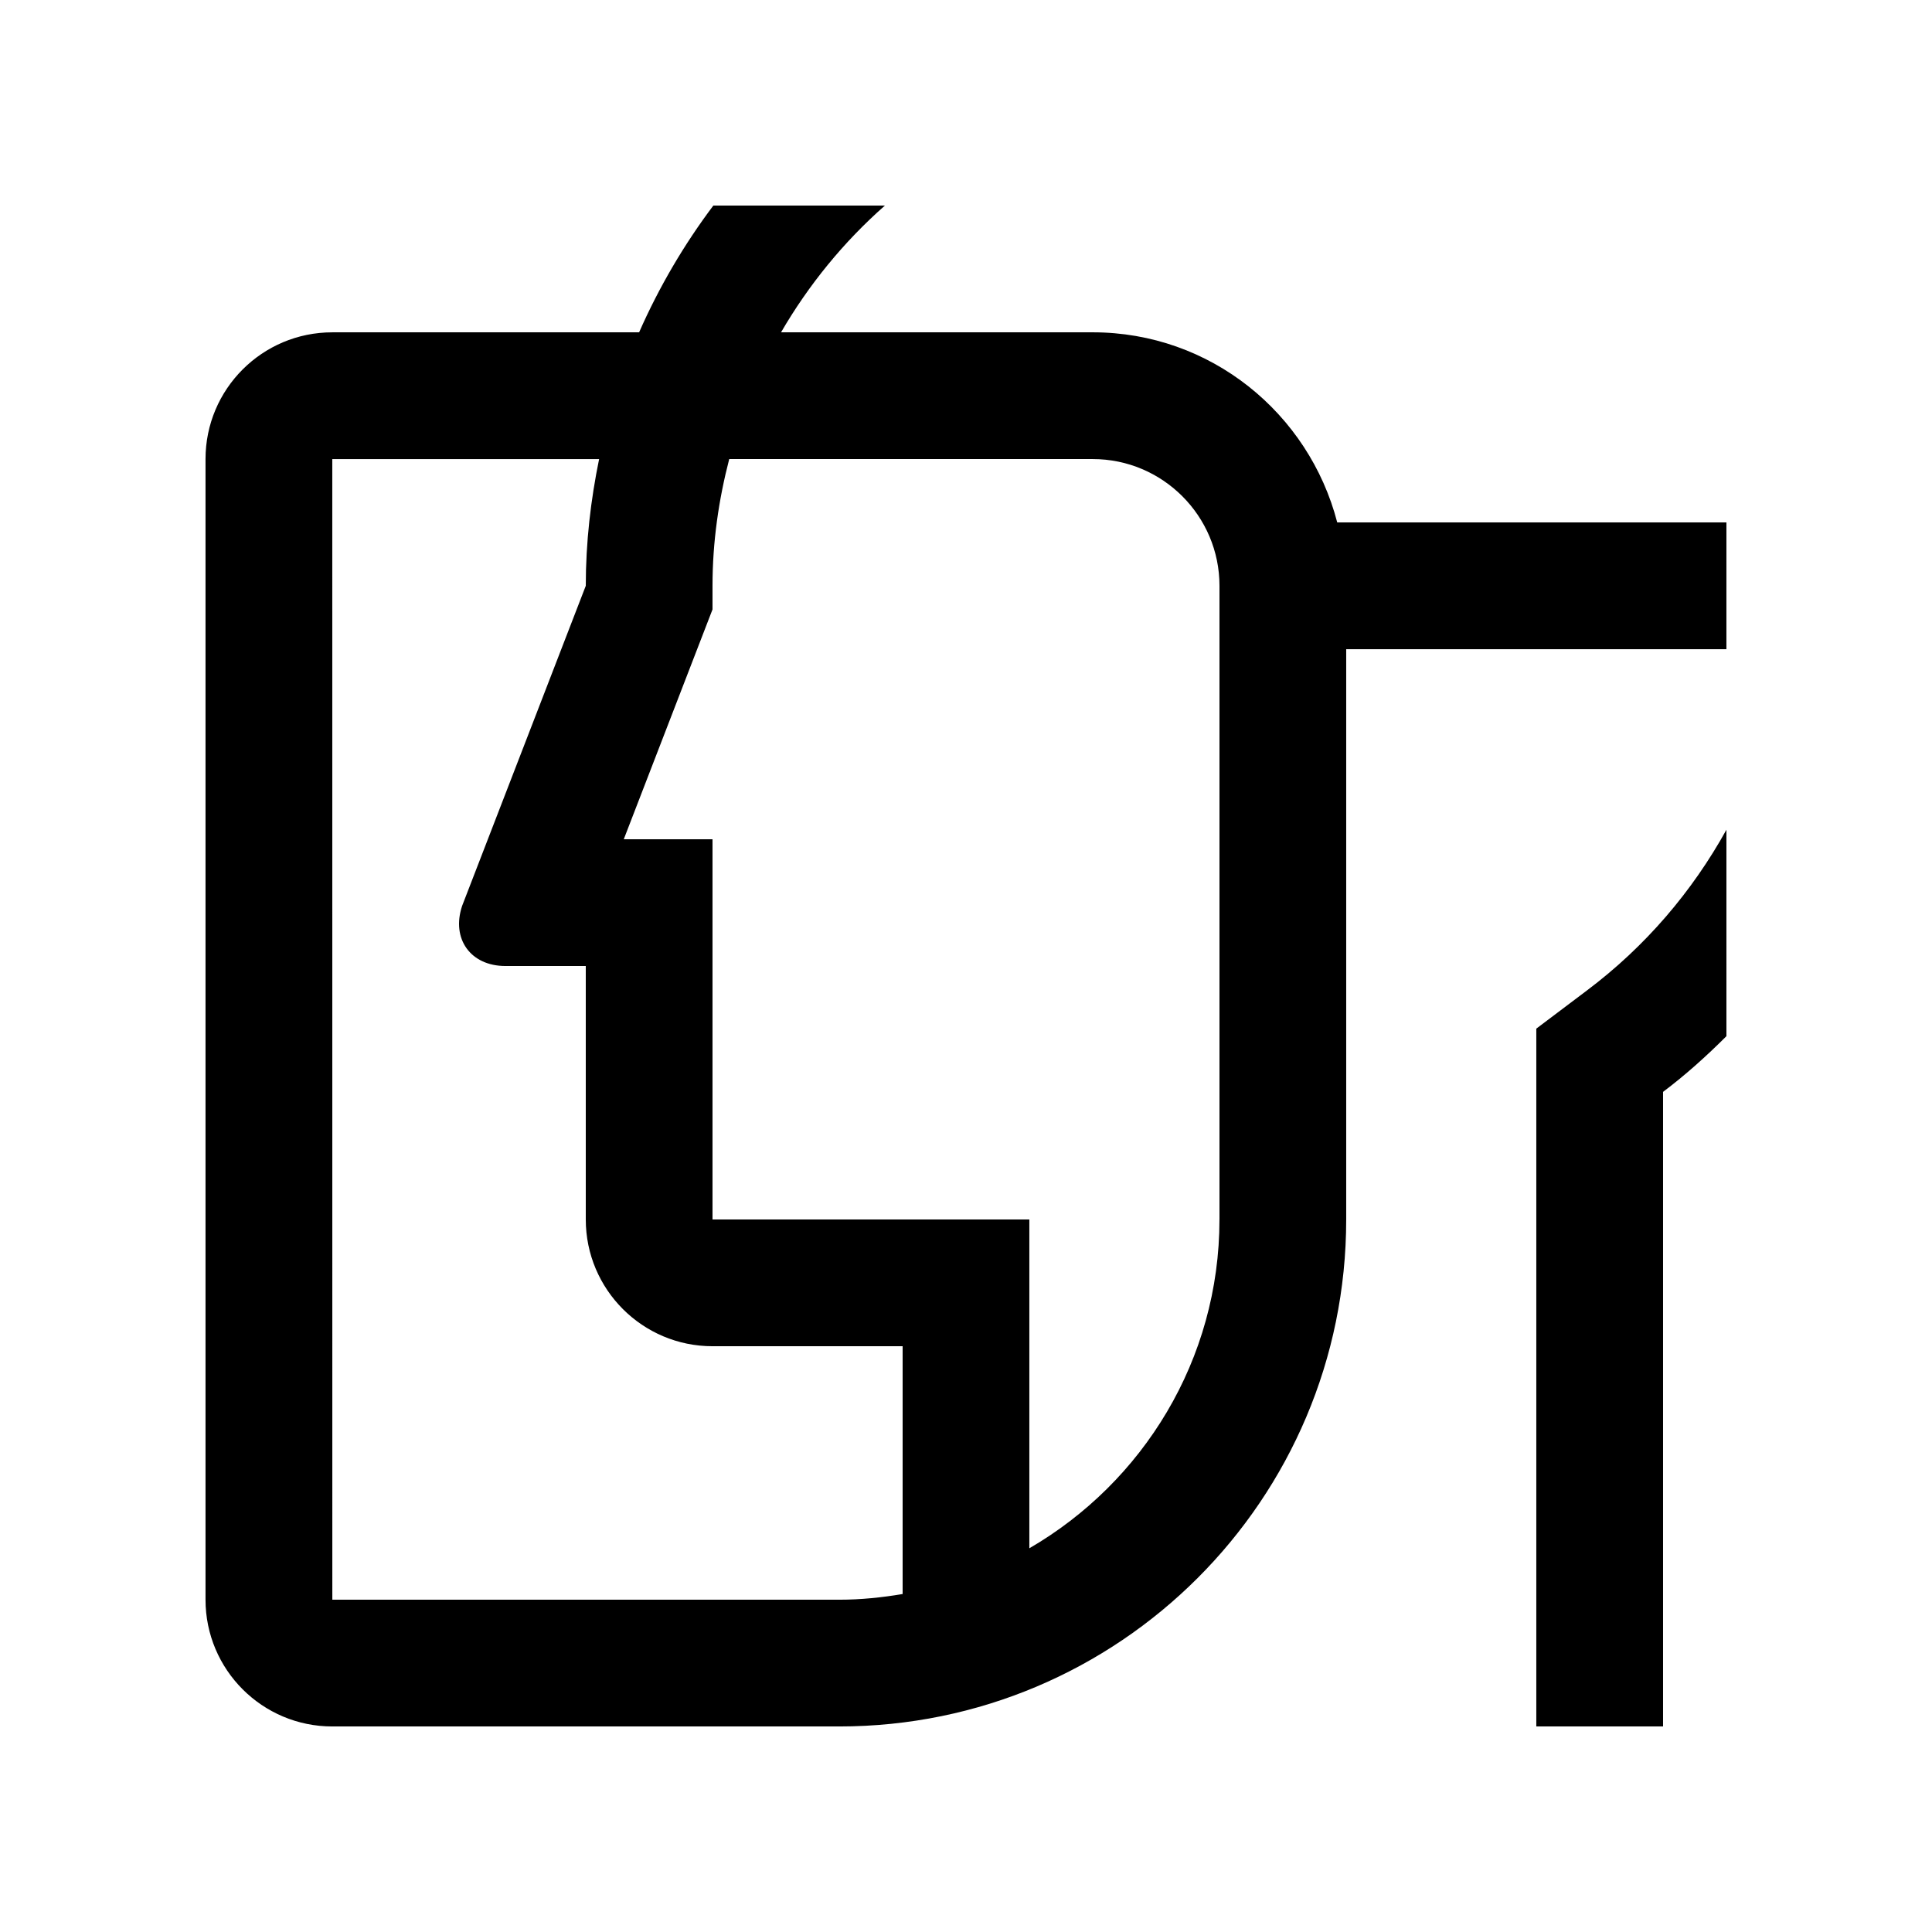 <?xml version="1.0" encoding="UTF-8"?>
<!-- Uploaded to: ICON Repo, www.svgrepo.com, Generator: ICON Repo Mixer Tools -->
<svg fill="#000000" width="800px" height="800px" version="1.1" viewBox="144 144 512 512" xmlns="http://www.w3.org/2000/svg">
 <g>
  <path d="m601.52 282.45h-103.14c-7.496-28.914-33.539-50.383-64.797-50.383h-82.598c7.34-12.625 16.621-23.992 27.527-33.59l-45.473 0.004c-7.777 10.34-14.391 21.609-19.668 33.59h-81.316c-18.539 0-33.59 15.027-33.59 33.594v302.28c0.008 18.531 15.035 33.586 33.602 33.586h134.34c74.18 0 134.35-60.141 134.35-134.35v-151.14h100.76zm-369.45 285.49-0.012-302.28h70.711c-2.227 10.859-3.531 22.047-3.531 33.582l-32.77 84.82c-2.918 8.754 2.246 15.941 11.48 15.941h21.289v67.172c0 18.535 15.035 33.59 33.586 33.59h50.383v65.668c-5.477 0.918-11.059 1.508-16.793 1.508zm235.1-100.76c0 37.195-20.297 69.668-50.383 87.133v-87.133h-83.965v-100.76h-23.52l23.52-60.91v-6.262c0-11.629 1.641-22.836 4.43-33.59h96.34c18.516 0 33.582 15.062 33.582 33.59v167.93z"/>
  <path d="m601.52 363.89c-9.039 16.32-21.402 30.898-36.984 42.605l-13.398 10.102v184.93h33.59v-168.17c5.969-4.492 11.527-9.496 16.793-14.762z"/>
 </g>
</svg>